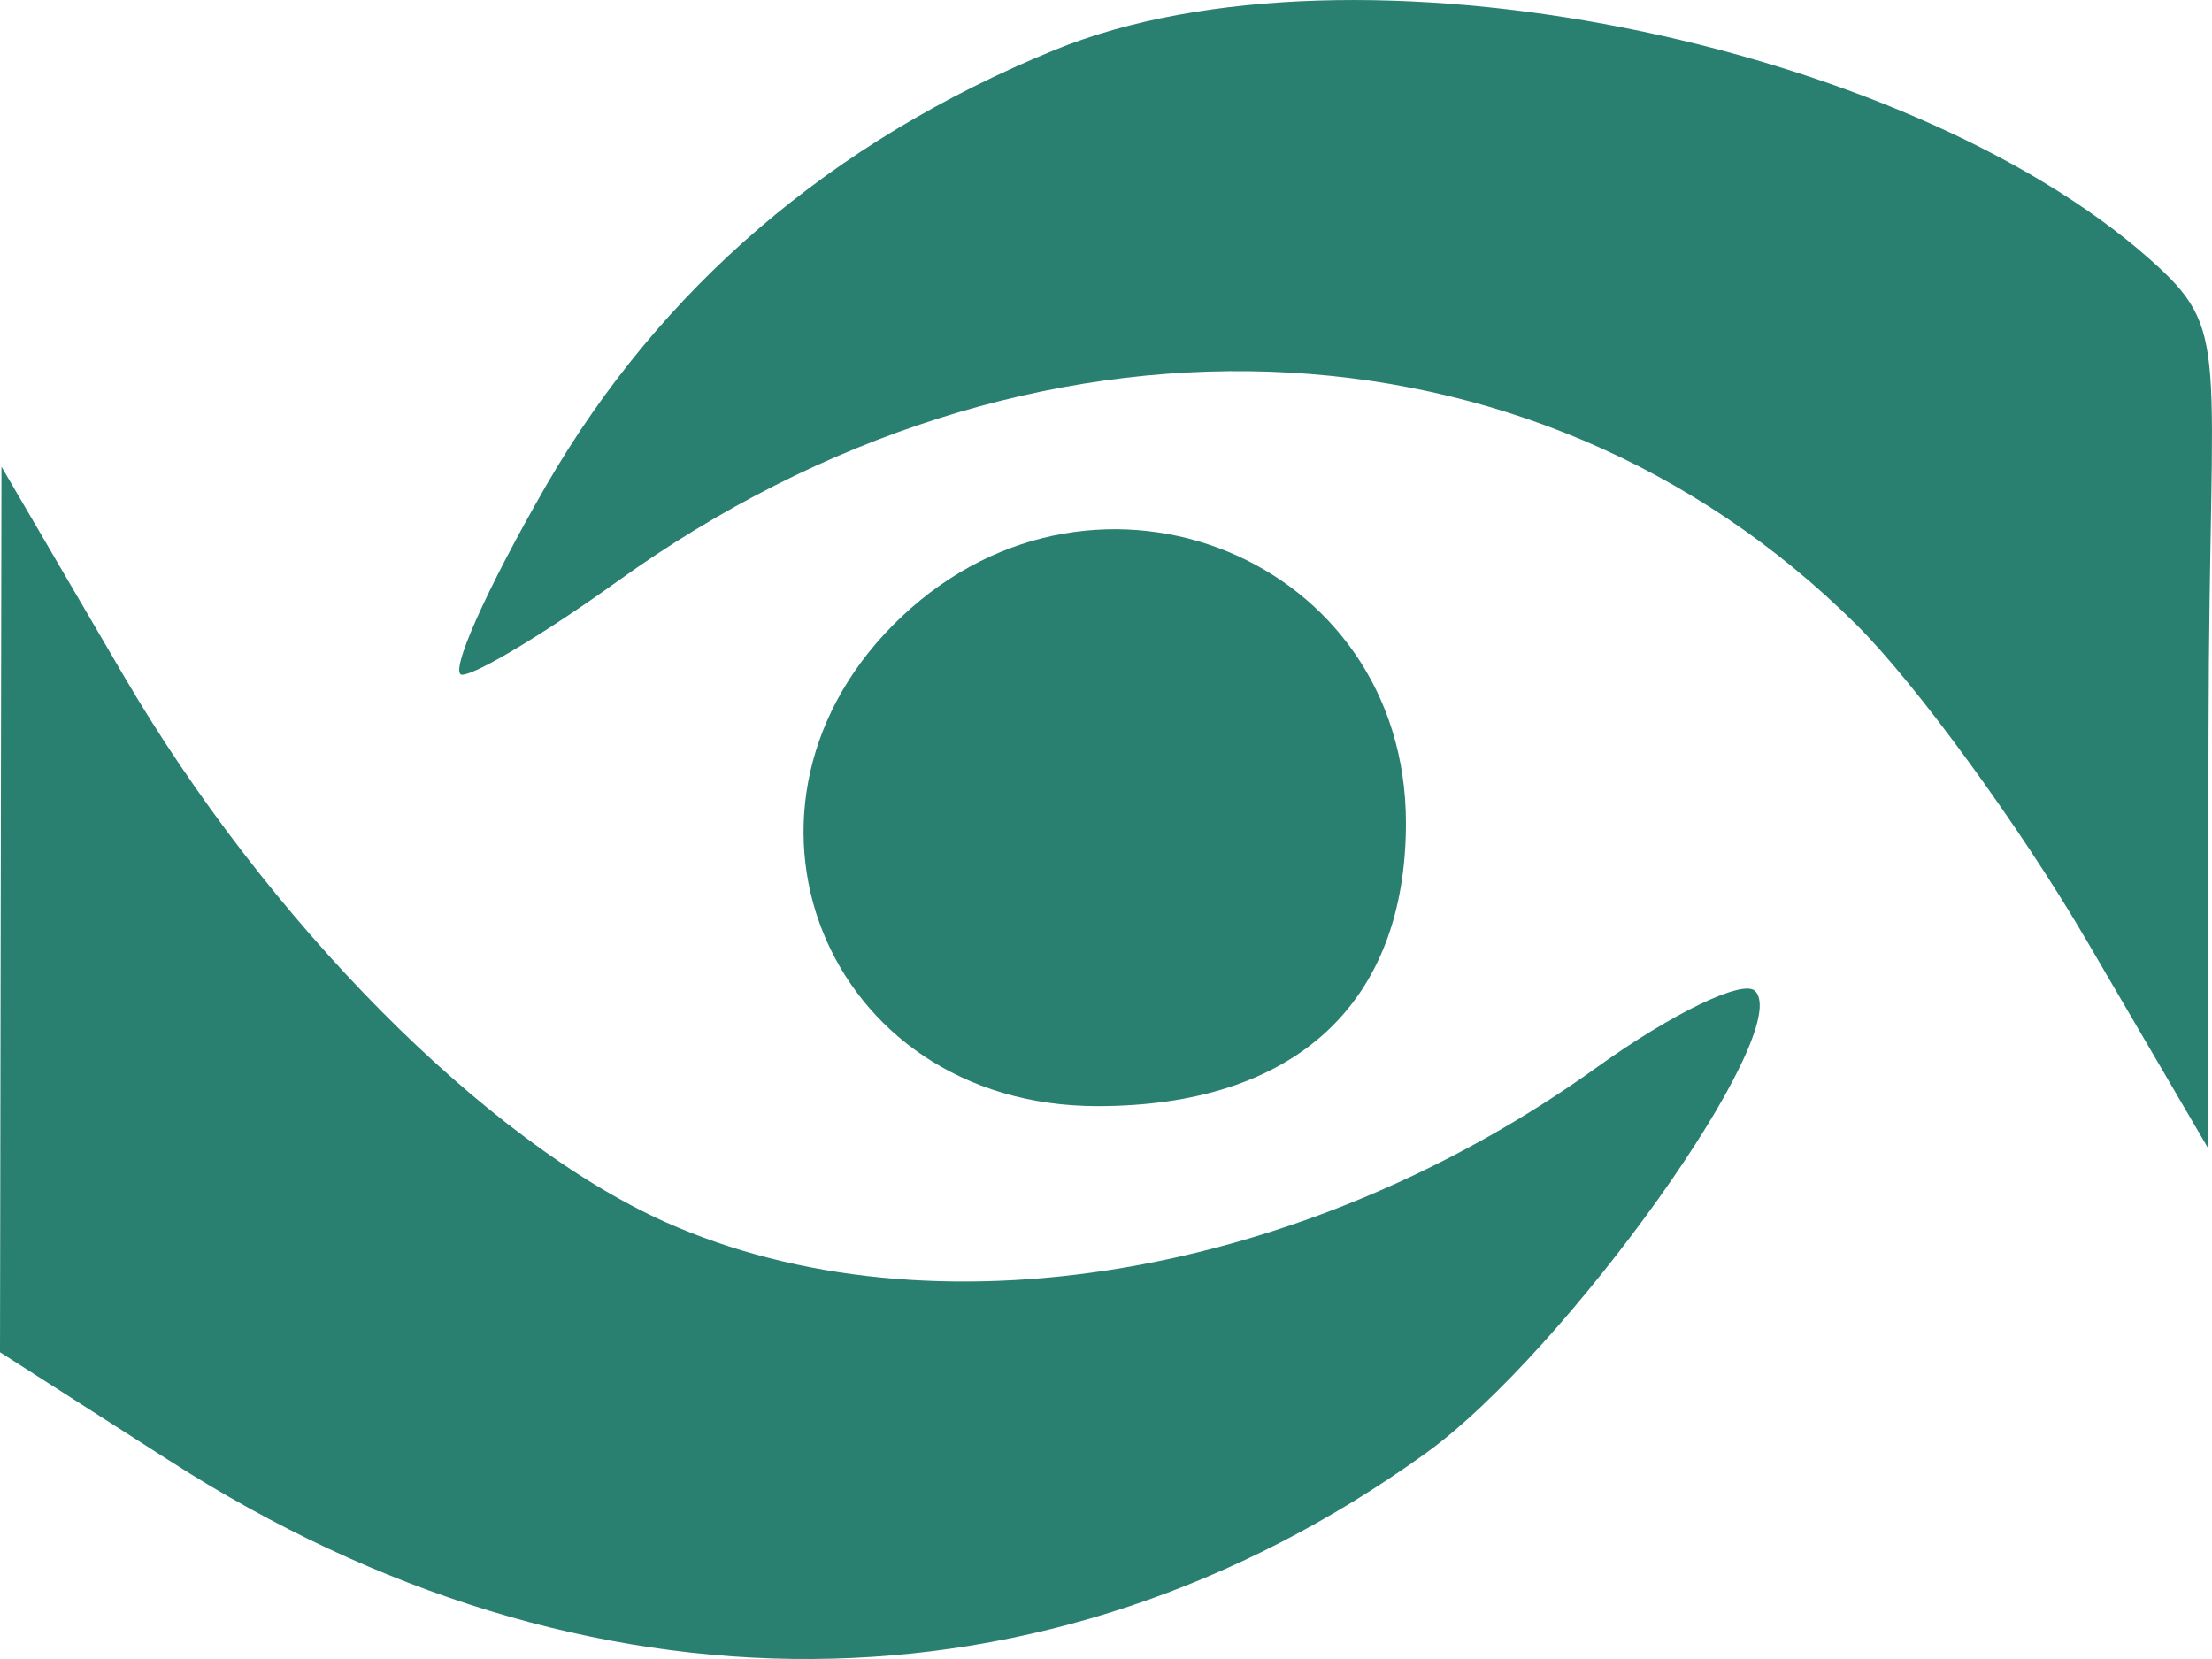 <?xml version="1.0" encoding="UTF-8"?> <svg xmlns="http://www.w3.org/2000/svg" width="32" height="24" viewBox="0 0 32 24" fill="none"> <path fill-rule="evenodd" clip-rule="evenodd" d="M15.249 0.726C12.028 2.045 9.552 4.167 7.902 7.022C7.032 8.529 6.484 9.761 6.685 9.761C6.886 9.761 7.897 9.153 8.932 8.41C14.88 4.136 22.171 4.389 26.85 9.031C27.714 9.889 29.213 11.944 30.181 13.597L31.94 16.604L31.95 10.541C31.96 4.955 32.294 4.806 31.089 3.74C27.574 0.632 19.603 -1.056 15.249 0.726ZM0.01 13.156L0 19.562L2.47 21.143C8.479 24.992 15.161 24.95 20.618 21.029C22.659 19.562 25.983 14.896 25.387 14.334C25.209 14.167 24.183 14.663 23.106 15.437C18.849 18.495 13.46 19.392 9.63 17.681C7.025 16.516 3.866 13.328 1.781 9.761L0.021 6.751L0.01 13.156ZM13.049 8.916C10.174 11.623 11.921 16.002 15.876 16.002C18.728 16.002 20.339 14.523 20.339 11.906C20.339 8.081 15.877 6.251 13.049 8.916Z" fill="#2A8070"></path> </svg> 